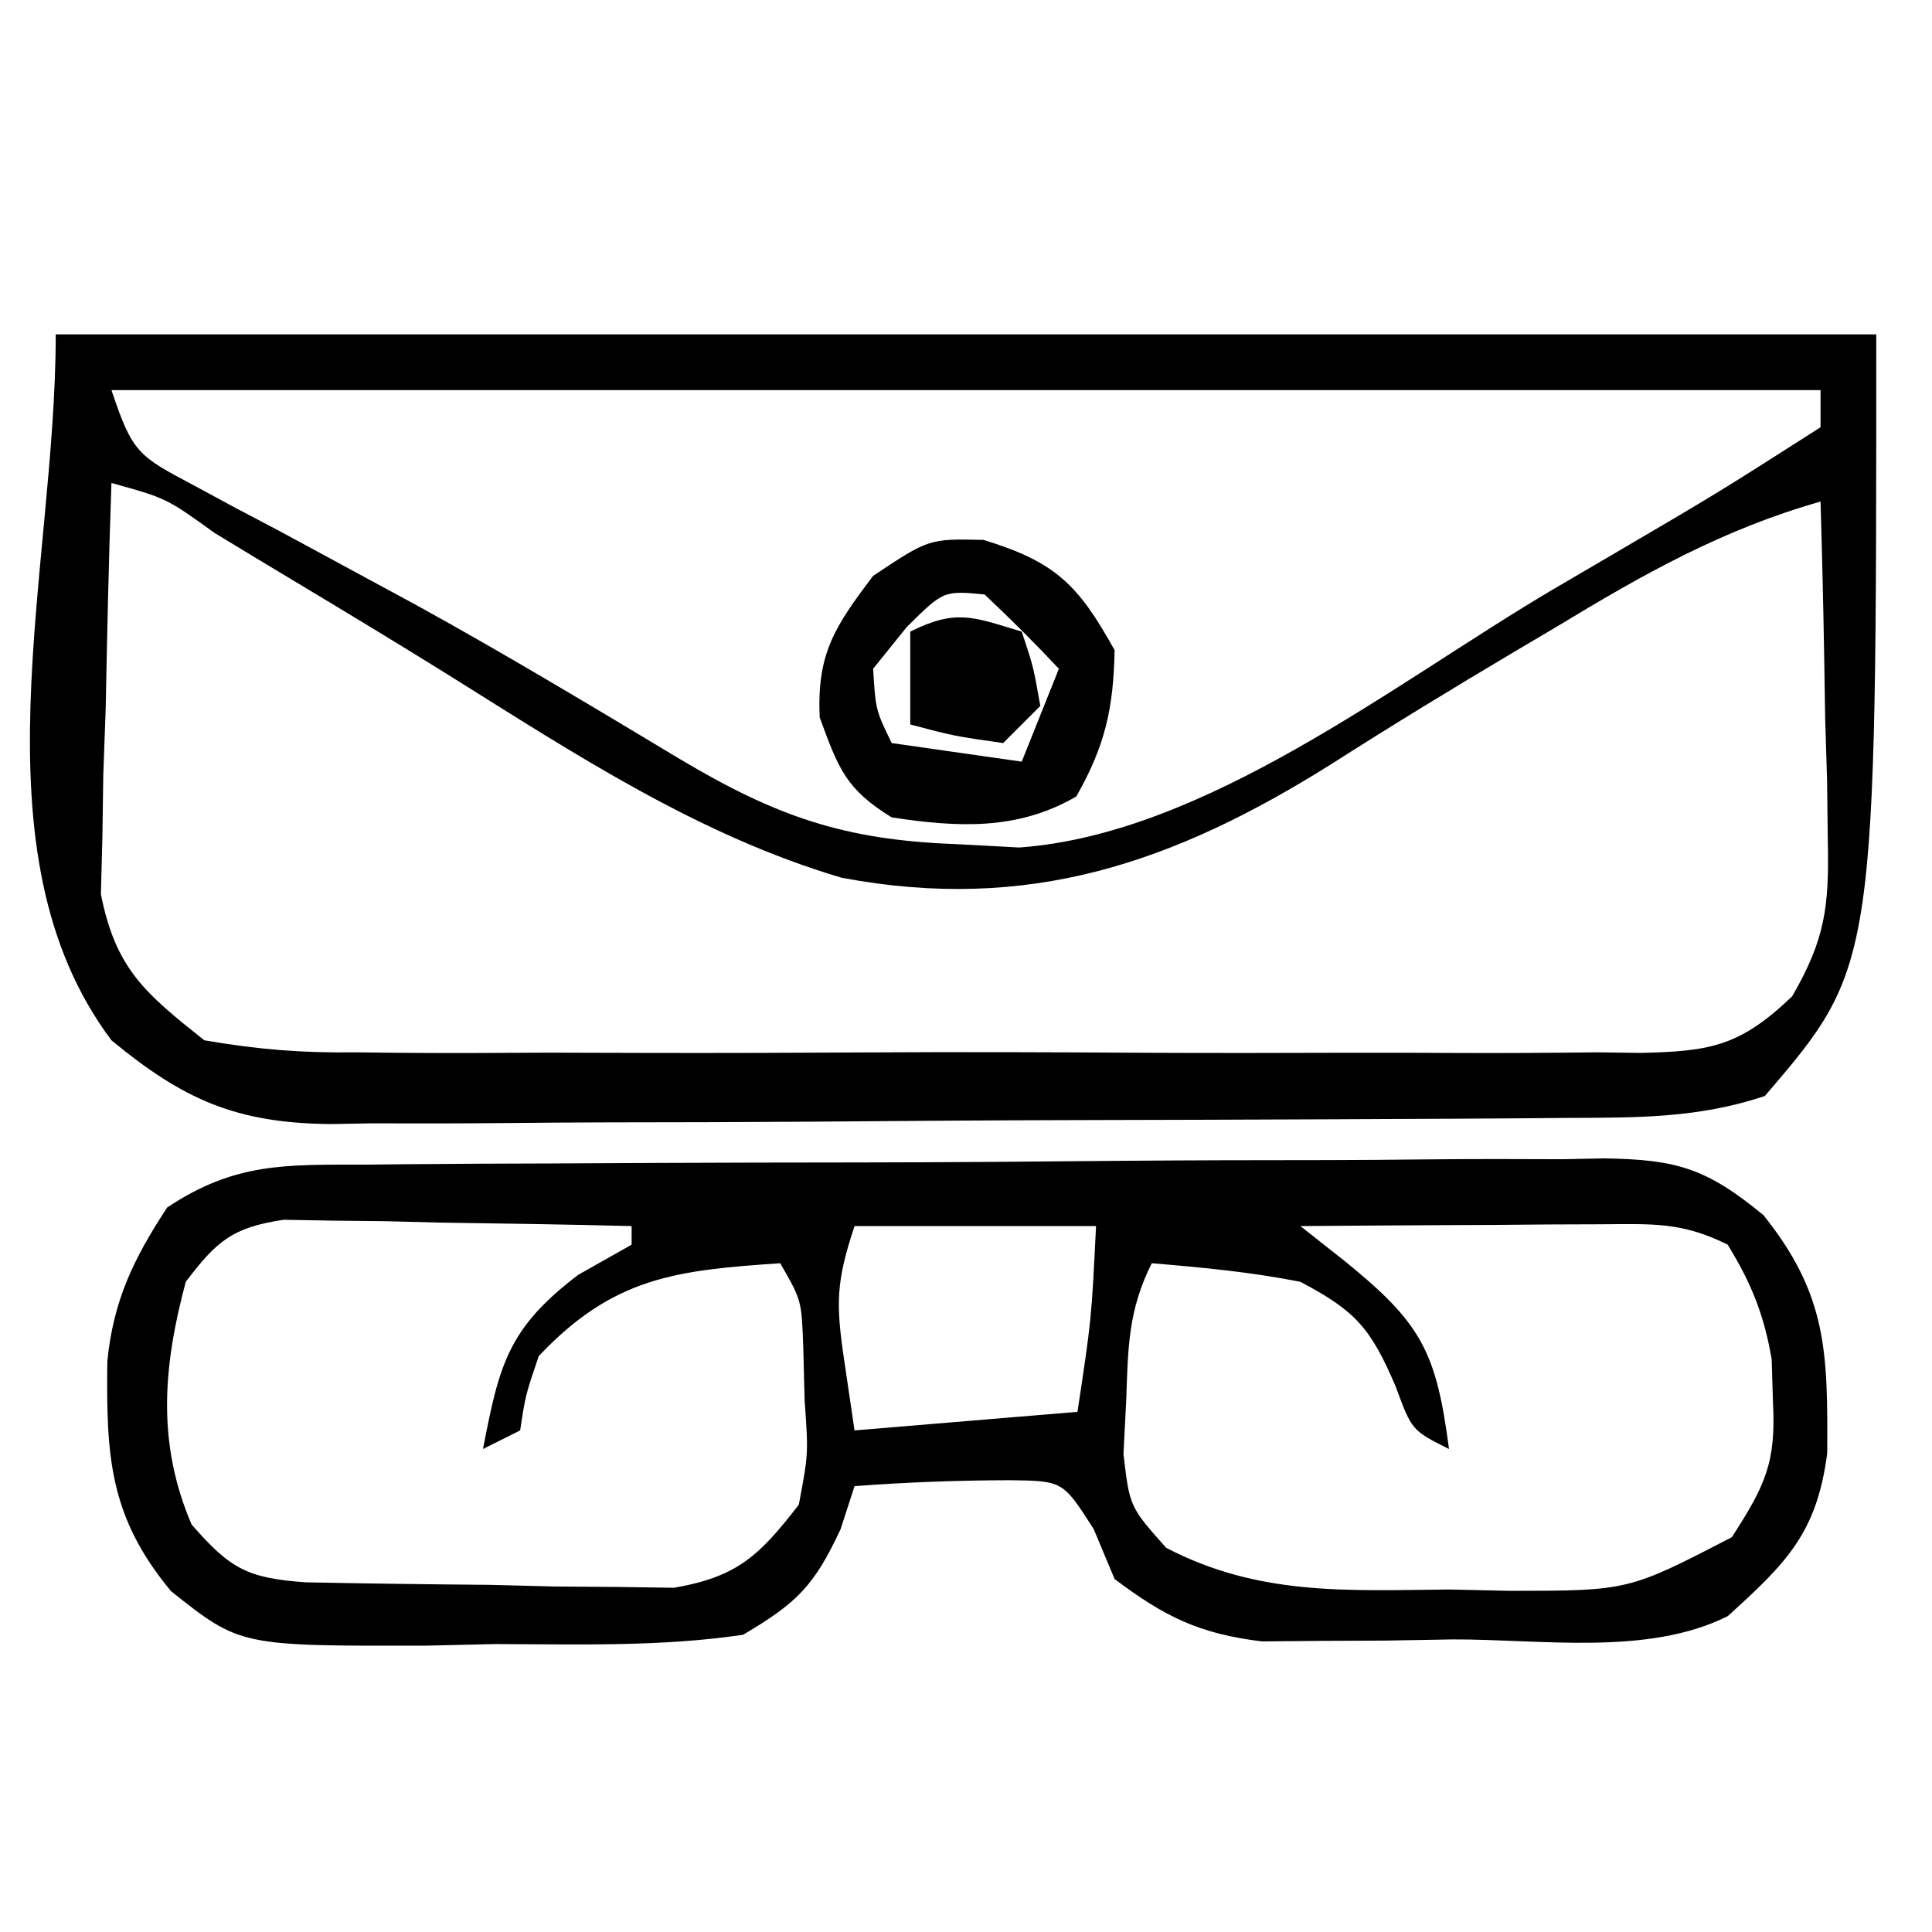 <svg height="104" width="104" xmlns="http://www.w3.org/2000/svg" version="1.1">
<path transform="translate(3,18)" fill="#000000" d="M0 0 C32.34 0 64.68 0 98 0 C98 34 98 34 92 41 C88.417 42.194 85.141 42.163 81.411 42.177 C80.64 42.184 79.869 42.19 79.074 42.197 C76.522 42.217 73.97 42.228 71.418 42.238 C70.109 42.244 70.109 42.244 68.774 42.251 C64.157 42.271 59.541 42.286 54.924 42.295 C50.159 42.306 45.394 42.341 40.629 42.38 C36.962 42.406 33.295 42.415 29.627 42.418 C27.871 42.423 26.115 42.435 24.358 42.453 C21.898 42.478 19.438 42.477 16.977 42.47 C16.256 42.483 15.534 42.496 14.79 42.509 C9.723 42.457 6.883 41.207 3 38 C-4.624 27.835 0 12.706 0 0 Z M3 3 C4.133 6.399 4.448 6.544 7.438 8.129 C8.16 8.52 8.882 8.91 9.627 9.313 C10.41 9.725 11.193 10.138 12 10.562 C13.638 11.446 15.275 12.331 16.91 13.219 C17.751 13.674 18.591 14.129 19.458 14.598 C24.241 17.236 28.921 20.051 33.604 22.864 C38.774 25.946 42.432 27.217 48.438 27.438 C49.571 27.498 50.704 27.559 51.871 27.621 C61.91 26.9 72.12 18.734 80.562 13.75 C81.628 13.126 82.693 12.502 83.791 11.859 C89.462 8.536 89.462 8.536 95 5 C95 4.34 95 3.68 95 3 C64.64 3 34.28 3 3 3 Z M3 8 C2.855 12.062 2.766 16.124 2.688 20.188 C2.646 21.338 2.604 22.488 2.561 23.674 C2.544 24.786 2.528 25.897 2.512 27.043 C2.486 28.064 2.459 29.085 2.432 30.137 C3.23 34.16 4.809 35.465 8 38 C10.905 38.495 13.224 38.686 16.123 38.647 C16.927 38.656 17.731 38.664 18.559 38.674 C21.208 38.695 23.855 38.681 26.504 38.664 C28.348 38.667 30.192 38.672 32.036 38.679 C35.897 38.686 39.758 38.675 43.619 38.652 C48.568 38.623 53.516 38.64 58.465 38.67 C62.271 38.688 66.078 38.682 69.884 38.669 C71.709 38.666 73.534 38.67 75.359 38.681 C77.909 38.694 80.456 38.675 83.006 38.647 C83.76 38.657 84.514 38.667 85.291 38.678 C89.093 38.601 90.681 38.305 93.471 35.633 C95.255 32.561 95.466 30.792 95.391 27.262 C95.371 25.662 95.371 25.662 95.352 24.029 C95.318 22.927 95.285 21.824 95.25 20.688 C95.232 19.565 95.214 18.443 95.195 17.287 C95.148 14.524 95.083 11.762 95 9 C89.753 10.489 85.497 12.887 80.875 15.688 C80.126 16.132 79.377 16.576 78.605 17.033 C75.251 19.023 71.931 21.044 68.645 23.145 C60.173 28.46 52.354 31.14 42.312 29.25 C34.602 26.975 27.947 22.589 21.181 18.359 C18.311 16.57 15.415 14.825 12.515 13.084 C11.193 12.291 9.874 11.494 8.557 10.693 C5.954 8.817 5.954 8.817 3 8 Z"></path>
<path transform="translate(19.605,62.694)" fill="#000000" d="M0 0 C1.159 -0.012 1.159 -0.012 2.341 -0.025 C4.898 -0.049 7.455 -0.058 10.012 -0.065 C11.79 -0.074 13.567 -0.083 15.344 -0.092 C19.072 -0.109 22.799 -0.116 26.526 -0.119 C31.301 -0.125 36.074 -0.162 40.848 -0.208 C44.519 -0.238 48.191 -0.245 51.863 -0.246 C53.623 -0.25 55.383 -0.263 57.142 -0.283 C59.606 -0.31 62.068 -0.305 64.531 -0.293 C65.257 -0.308 65.982 -0.323 66.729 -0.338 C70.654 -0.281 72.252 0.189 75.324 2.719 C78.769 7.023 78.783 10.119 78.754 15.533 C78.198 19.828 76.563 21.44 73.395 24.306 C69.08 26.464 63.321 25.536 58.583 25.556 C56.799 25.587 56.799 25.587 54.979 25.619 C53.831 25.624 52.683 25.629 51.5 25.635 C50.45 25.644 49.4 25.653 48.318 25.663 C44.952 25.252 43.092 24.336 40.395 22.306 C40.024 21.42 39.653 20.533 39.27 19.619 C37.61 17.024 37.61 17.024 34.766 16.986 C31.96 16.993 29.193 17.093 26.395 17.306 C26.148 18.07 25.9 18.833 25.645 19.619 C24.218 22.688 23.282 23.599 20.395 25.306 C15.961 25.963 11.497 25.816 7.02 25.806 C5.191 25.849 5.191 25.849 3.325 25.892 C-6.682 25.914 -6.682 25.914 -10.394 22.963 C-13.752 18.928 -13.885 15.63 -13.828 10.595 C-13.509 7.319 -12.402 5.036 -10.605 2.306 C-6.955 -0.127 -4.222 0.004 0 0 Z M-9.605 6.306 C-10.831 10.884 -11.169 14.99 -9.292 19.369 C-7.215 21.754 -6.298 22.257 -3.146 22.483 C0.159 22.549 3.464 22.591 6.77 22.619 C8.495 22.662 8.495 22.662 10.254 22.707 C11.36 22.715 12.466 22.724 13.606 22.732 C14.62 22.747 15.633 22.761 16.678 22.776 C20.116 22.182 21.28 21.029 23.395 18.306 C23.913 15.562 23.913 15.562 23.708 12.681 C23.683 11.72 23.659 10.758 23.633 9.767 C23.543 7.304 23.543 7.304 22.395 5.306 C16.798 5.686 13.416 6.042 9.395 10.306 C8.681 12.41 8.681 12.41 8.395 14.306 C7.405 14.801 7.405 14.801 6.395 15.306 C7.272 10.747 7.749 8.798 11.52 5.931 C12.469 5.395 13.418 4.859 14.395 4.306 C14.395 3.976 14.395 3.646 14.395 3.306 C10.958 3.219 7.521 3.166 4.083 3.119 C3.106 3.094 2.13 3.069 1.124 3.043 C0.186 3.033 -0.752 3.023 -1.718 3.013 C-2.582 2.998 -3.446 2.982 -4.337 2.966 C-7.095 3.38 -7.94 4.111 -9.605 6.306 Z M26.395 3.306 C25.397 6.302 25.388 7.479 25.833 10.494 C26.018 11.752 26.204 13.01 26.395 14.306 C32.335 13.811 32.335 13.811 38.395 13.306 C39.149 8.327 39.149 8.327 39.395 3.306 C35.105 3.306 30.815 3.306 26.395 3.306 Z M50.395 3.306 C51.179 3.925 51.963 4.544 52.77 5.181 C56.902 8.527 57.709 10.046 58.395 15.306 C56.395 14.306 56.395 14.306 55.52 11.931 C54.186 8.818 53.385 7.88 50.395 6.306 C47.715 5.778 45.127 5.534 42.395 5.306 C41.12 7.857 41.119 9.833 41.02 12.681 C40.971 13.638 40.922 14.594 40.872 15.58 C41.205 18.416 41.205 18.416 43.168 20.623 C48.136 23.215 52.875 22.925 58.395 22.869 C59.475 22.893 60.555 22.917 61.668 22.941 C68.053 22.938 68.053 22.938 73.618 20.056 C75.431 17.251 76.009 16.024 75.833 12.744 C75.811 12 75.789 11.256 75.766 10.49 C75.357 8.081 74.673 6.385 73.395 4.306 C70.942 3.08 69.344 3.192 66.606 3.209 C65.194 3.214 65.194 3.214 63.754 3.219 C62.77 3.227 61.785 3.235 60.77 3.244 C59.281 3.251 59.281 3.251 57.762 3.258 C55.306 3.269 52.851 3.286 50.395 3.306 Z"></path>
<path transform="translate(52.938,29.062)" fill="#000000" d="M0 0 C3.884 1.189 5.099 2.403 7.062 5.938 C6.999 9.093 6.551 11.075 5 13.812 C1.835 15.65 -1.377 15.48 -4.938 14.938 C-7.424 13.413 -7.81 12.285 -8.812 9.562 C-8.976 6.119 -7.994 4.656 -5.938 1.938 C-2.938 -0.062 -2.938 -0.062 0 0 Z M-4.125 4.688 C-4.723 5.43 -5.321 6.173 -5.938 6.938 C-5.801 9.156 -5.801 9.156 -4.938 10.938 C-2.627 11.268 -0.318 11.598 2.062 11.938 C2.723 10.287 3.382 8.637 4.062 6.938 C2.773 5.562 1.436 4.23 0.062 2.938 C-2.144 2.729 -2.144 2.729 -4.125 4.688 Z"></path>
<path transform="translate(55,34)" fill="#000000" d="M0 0 C0.625 1.875 0.625 1.875 1 4 C0.34 4.66 -0.32 5.32 -1 6 C-3.625 5.625 -3.625 5.625 -6 5 C-6 3.35 -6 1.7 -6 0 C-3.509 -1.245 -2.589 -0.777 0 0 Z"></path>
</svg>
